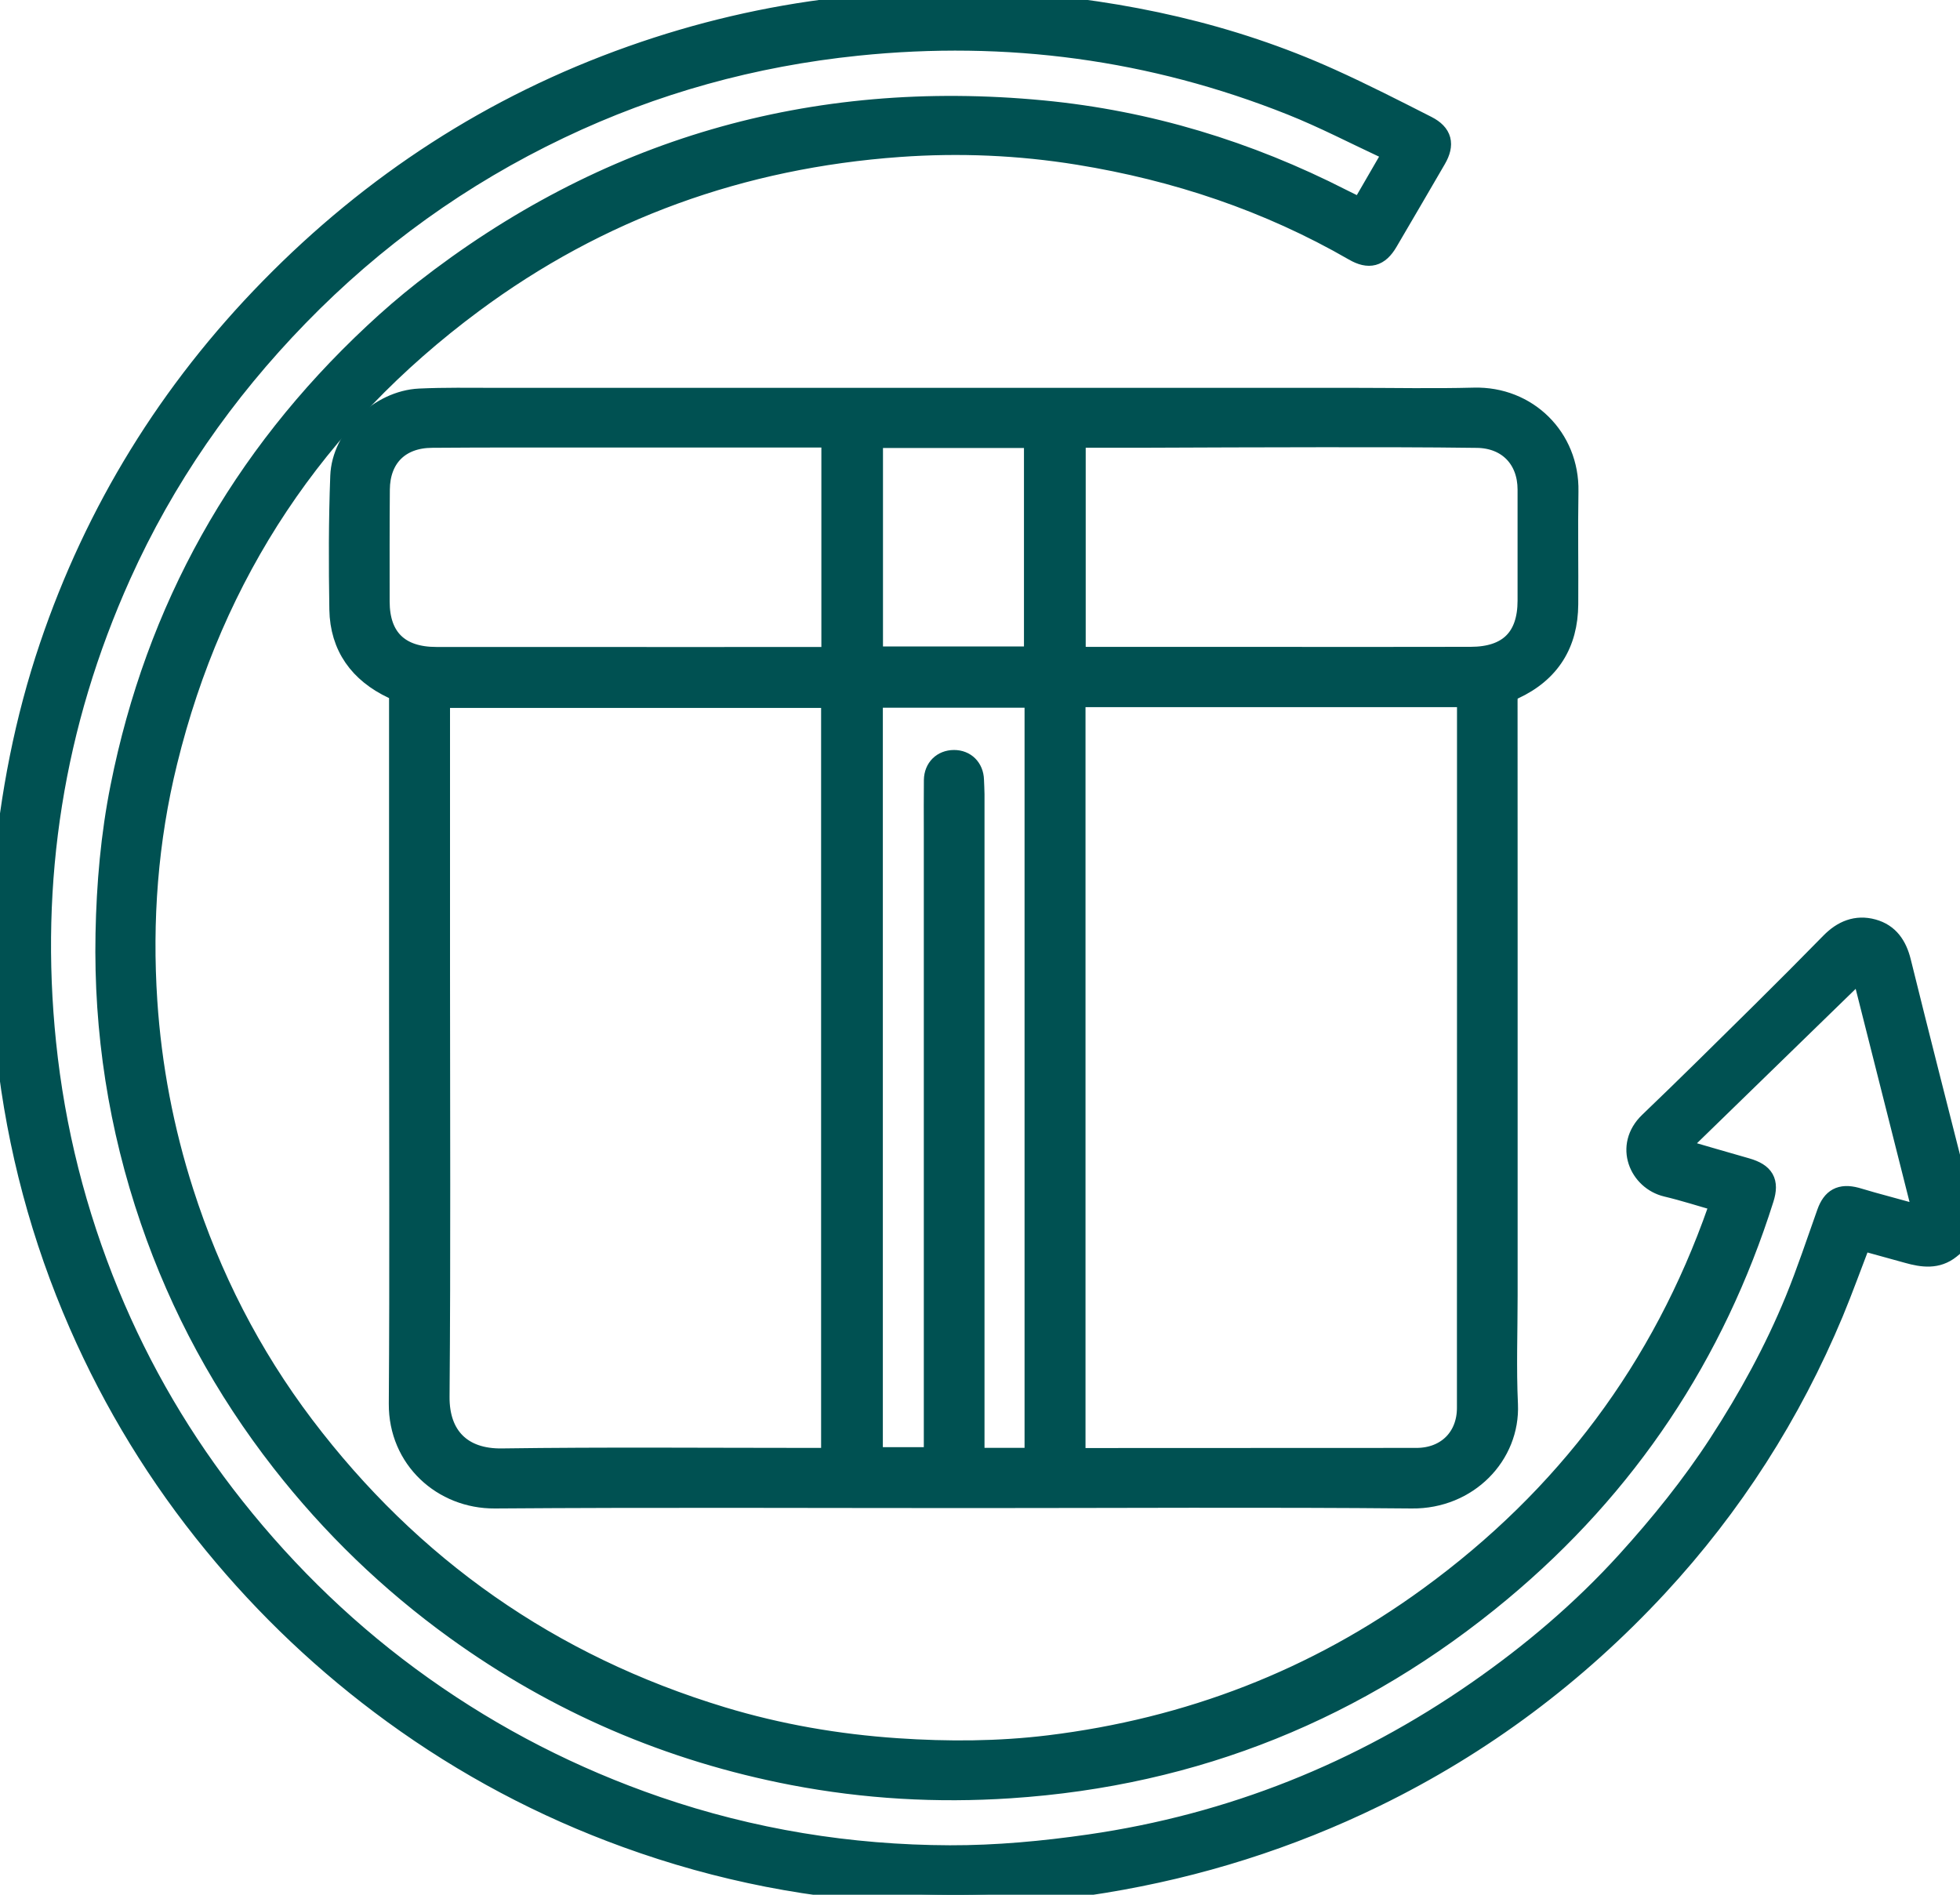 <svg width="30" height="29" viewBox="0 0 30 29" fill="none" xmlns="http://www.w3.org/2000/svg">
<g clip-path="url(#clip0_1513_1268)">
<path d="M30 18.996C29.951 19.036 29.904 19.077 29.854 19.117C29.65 19.28 29.426 19.248 29.198 19.184C28.963 19.119 28.727 19.054 28.492 18.989C28.347 19.365 28.216 19.731 28.067 20.09C27.418 21.644 26.523 23.047 25.372 24.289C24.134 25.623 22.698 26.703 21.051 27.506C19.734 28.148 18.349 28.586 16.898 28.823C15.929 28.982 14.955 29.025 13.977 28.988C12.469 28.931 11.007 28.645 9.591 28.131C8.305 27.665 7.113 27.031 6.012 26.23C4.983 25.481 4.069 24.615 3.267 23.636C2.423 22.608 1.737 21.486 1.206 20.272C0.627 18.948 0.259 17.568 0.098 16.137C-0.006 15.211 -0.034 14.283 0.048 13.35C0.152 12.169 0.374 11.015 0.754 9.892C1.457 7.814 2.584 5.985 4.129 4.407C5.697 2.805 7.535 1.606 9.666 0.851C10.688 0.489 11.737 0.242 12.817 0.115C13.72 0.008 14.624 -0.035 15.532 0.032C17.21 0.157 18.833 0.507 20.368 1.201C20.867 1.426 21.354 1.675 21.842 1.923C22.079 2.044 22.117 2.209 21.985 2.437C21.739 2.86 21.493 3.282 21.245 3.704C21.11 3.934 20.953 3.977 20.72 3.842C19.411 3.087 17.999 2.615 16.506 2.373C15.599 2.226 14.682 2.187 13.765 2.253C11.355 2.426 9.169 3.21 7.239 4.643C4.831 6.43 3.273 8.775 2.565 11.659C2.268 12.864 2.177 14.089 2.258 15.325C2.324 16.319 2.509 17.292 2.814 18.244C3.228 19.537 3.837 20.732 4.659 21.818C6.298 23.982 8.425 25.478 11.052 26.274C11.924 26.538 12.818 26.692 13.729 26.754C14.507 26.807 15.285 26.803 16.056 26.709C18.191 26.448 20.136 25.699 21.869 24.436C23.963 22.912 25.438 20.938 26.287 18.515C26.299 18.48 26.307 18.443 26.32 18.396C26.041 18.317 25.776 18.231 25.506 18.167C25.088 18.067 24.854 17.541 25.239 17.171C25.821 16.614 26.392 16.047 26.965 15.481C27.319 15.131 27.669 14.779 28.017 14.424C28.199 14.238 28.415 14.148 28.668 14.218C28.915 14.286 29.039 14.471 29.1 14.717C29.378 15.843 29.666 16.967 29.951 18.091C29.967 18.156 29.983 18.221 29.999 18.285V18.995L30 18.996ZM25.721 17.536L25.745 17.588C26.075 17.684 26.404 17.78 26.734 17.874C27.007 17.953 27.084 18.085 27.001 18.348C26.248 20.733 24.913 22.746 22.976 24.361C20.808 26.167 18.305 27.187 15.46 27.374C14.344 27.448 13.237 27.384 12.139 27.174C10.248 26.811 8.525 26.069 6.972 24.948C5.959 24.216 5.074 23.361 4.307 22.38C3.427 21.253 2.757 20.019 2.297 18.675C1.81 17.253 1.583 15.792 1.612 14.289C1.627 13.532 1.692 12.783 1.84 12.043C2.382 9.324 3.675 7.007 5.718 5.098C5.961 4.87 6.214 4.652 6.476 4.446C9.258 2.271 12.422 1.348 15.959 1.686C17.576 1.841 19.102 2.307 20.544 3.043C20.635 3.089 20.727 3.134 20.827 3.183C20.993 2.897 21.151 2.625 21.311 2.347C21.272 2.32 21.247 2.298 21.216 2.283C20.733 2.058 20.259 1.811 19.765 1.614C17.63 0.763 15.414 0.467 13.123 0.703C11.53 0.867 10.011 1.286 8.57 1.973C7.062 2.692 5.73 3.65 4.572 4.841C3.437 6.008 2.522 7.323 1.857 8.8C0.828 11.087 0.452 13.477 0.709 15.966C0.846 17.29 1.169 18.567 1.676 19.801C2.16 20.976 2.8 22.066 3.592 23.064C4.421 24.109 5.379 25.031 6.475 25.809C7.579 26.593 8.771 27.204 10.056 27.646C11.508 28.145 13.007 28.388 14.538 28.393C15.251 28.395 15.97 28.328 16.677 28.226C18.842 27.913 20.819 27.121 22.606 25.879C23.441 25.299 24.212 24.644 24.895 23.892C25.409 23.325 25.887 22.733 26.304 22.092C26.758 21.393 27.157 20.666 27.472 19.897C27.651 19.46 27.799 19.01 27.958 18.564C28.038 18.337 28.173 18.262 28.409 18.324C28.491 18.346 28.572 18.373 28.653 18.395C28.906 18.465 29.158 18.534 29.436 18.61C29.116 17.346 28.805 16.113 28.485 14.846C27.546 15.76 26.633 16.648 25.72 17.536H25.721Z" fill="#005152" stroke="#005152" stroke-width="0.3"/>
<path d="M14.604 6.086C16.635 6.086 18.666 6.086 20.696 6.086C21.317 6.086 21.939 6.099 22.561 6.083C23.378 6.061 24.026 6.697 24.01 7.52C24 8.096 24.011 8.672 24.007 9.249C24.003 9.851 23.731 10.295 23.172 10.554C23.081 10.596 23.078 10.651 23.078 10.726C23.079 11.974 23.079 13.222 23.079 14.469C23.079 16.254 23.079 18.039 23.079 19.824C23.079 20.381 23.058 20.939 23.084 21.494C23.119 22.272 22.471 22.947 21.61 22.938C19.364 22.917 17.117 22.932 14.87 22.932C12.438 22.932 10.005 22.92 7.573 22.938C6.774 22.943 6.095 22.334 6.101 21.484C6.115 19.464 6.105 17.442 6.105 15.421C6.105 13.859 6.105 12.297 6.105 10.735C6.105 10.658 6.115 10.594 6.013 10.546C5.496 10.303 5.201 9.897 5.191 9.328C5.18 8.648 5.179 7.967 5.205 7.287C5.227 6.687 5.812 6.126 6.42 6.097C6.805 6.079 7.192 6.086 7.578 6.086C9.92 6.085 12.262 6.086 14.604 6.086L14.604 6.086ZM22.451 10.673H16.465V22.304C16.51 22.308 16.539 22.313 16.568 22.313C18.272 22.313 19.976 22.312 21.68 22.311C22.137 22.311 22.45 22 22.45 21.548C22.45 21.179 22.45 20.81 22.45 20.442C22.45 18.653 22.45 16.864 22.451 15.075C22.451 13.67 22.451 12.265 22.451 10.86C22.451 10.802 22.451 10.744 22.451 10.673ZM12.718 22.311V10.685H6.738C6.738 10.756 6.738 10.809 6.738 10.863C6.738 12.204 6.738 13.544 6.738 14.885C6.738 17.049 6.749 19.213 6.731 21.377C6.726 21.983 7.077 22.327 7.68 22.319C9.259 22.297 10.839 22.311 12.418 22.311H12.718ZM12.722 6.708C12.669 6.705 12.624 6.7 12.58 6.7C11.468 6.7 10.356 6.7 9.243 6.7C8.366 6.7 7.489 6.697 6.612 6.704C6.119 6.707 5.821 7.009 5.817 7.493C5.812 8.065 5.814 8.637 5.814 9.208C5.815 9.76 6.114 10.052 6.677 10.052C8.024 10.053 9.37 10.053 10.717 10.053C11.324 10.053 11.93 10.053 12.536 10.052C12.595 10.052 12.653 10.052 12.722 10.052V6.708ZM16.468 6.703V10.043C16.533 10.046 16.591 10.051 16.65 10.051C17.557 10.052 18.465 10.051 19.372 10.051C20.419 10.051 21.465 10.053 22.511 10.05C23.087 10.049 23.378 9.757 23.378 9.192C23.378 8.625 23.379 8.058 23.378 7.491C23.377 7.028 23.075 6.711 22.607 6.705C21.816 6.694 21.023 6.695 20.232 6.695C19.309 6.695 18.387 6.7 17.464 6.703C17.134 6.704 16.804 6.703 16.468 6.703V6.703ZM15.832 22.31V10.682H13.363V22.3H14.29C14.29 22.225 14.29 22.161 14.29 22.098C14.29 18.973 14.29 15.848 14.29 12.723C14.29 12.461 14.288 12.2 14.291 11.939C14.294 11.754 14.423 11.63 14.601 11.629C14.779 11.628 14.905 11.754 14.911 11.936C14.913 12.009 14.919 12.083 14.919 12.156C14.919 13.039 14.919 13.921 14.919 14.803C14.919 15.749 14.919 16.695 14.919 17.641C14.919 19.145 14.919 20.649 14.919 22.152C14.919 22.201 14.919 22.248 14.919 22.31H15.832H15.832ZM15.823 10.044V6.707H13.365V10.044H15.823Z" fill="#005152" stroke="#005152" stroke-width="0.3"/>
</g>
<defs>
<clipPath id="clip0_1513_1268">
<rect width="30" height="29" fill="white"/>
</clipPath>
</defs>
</svg>
